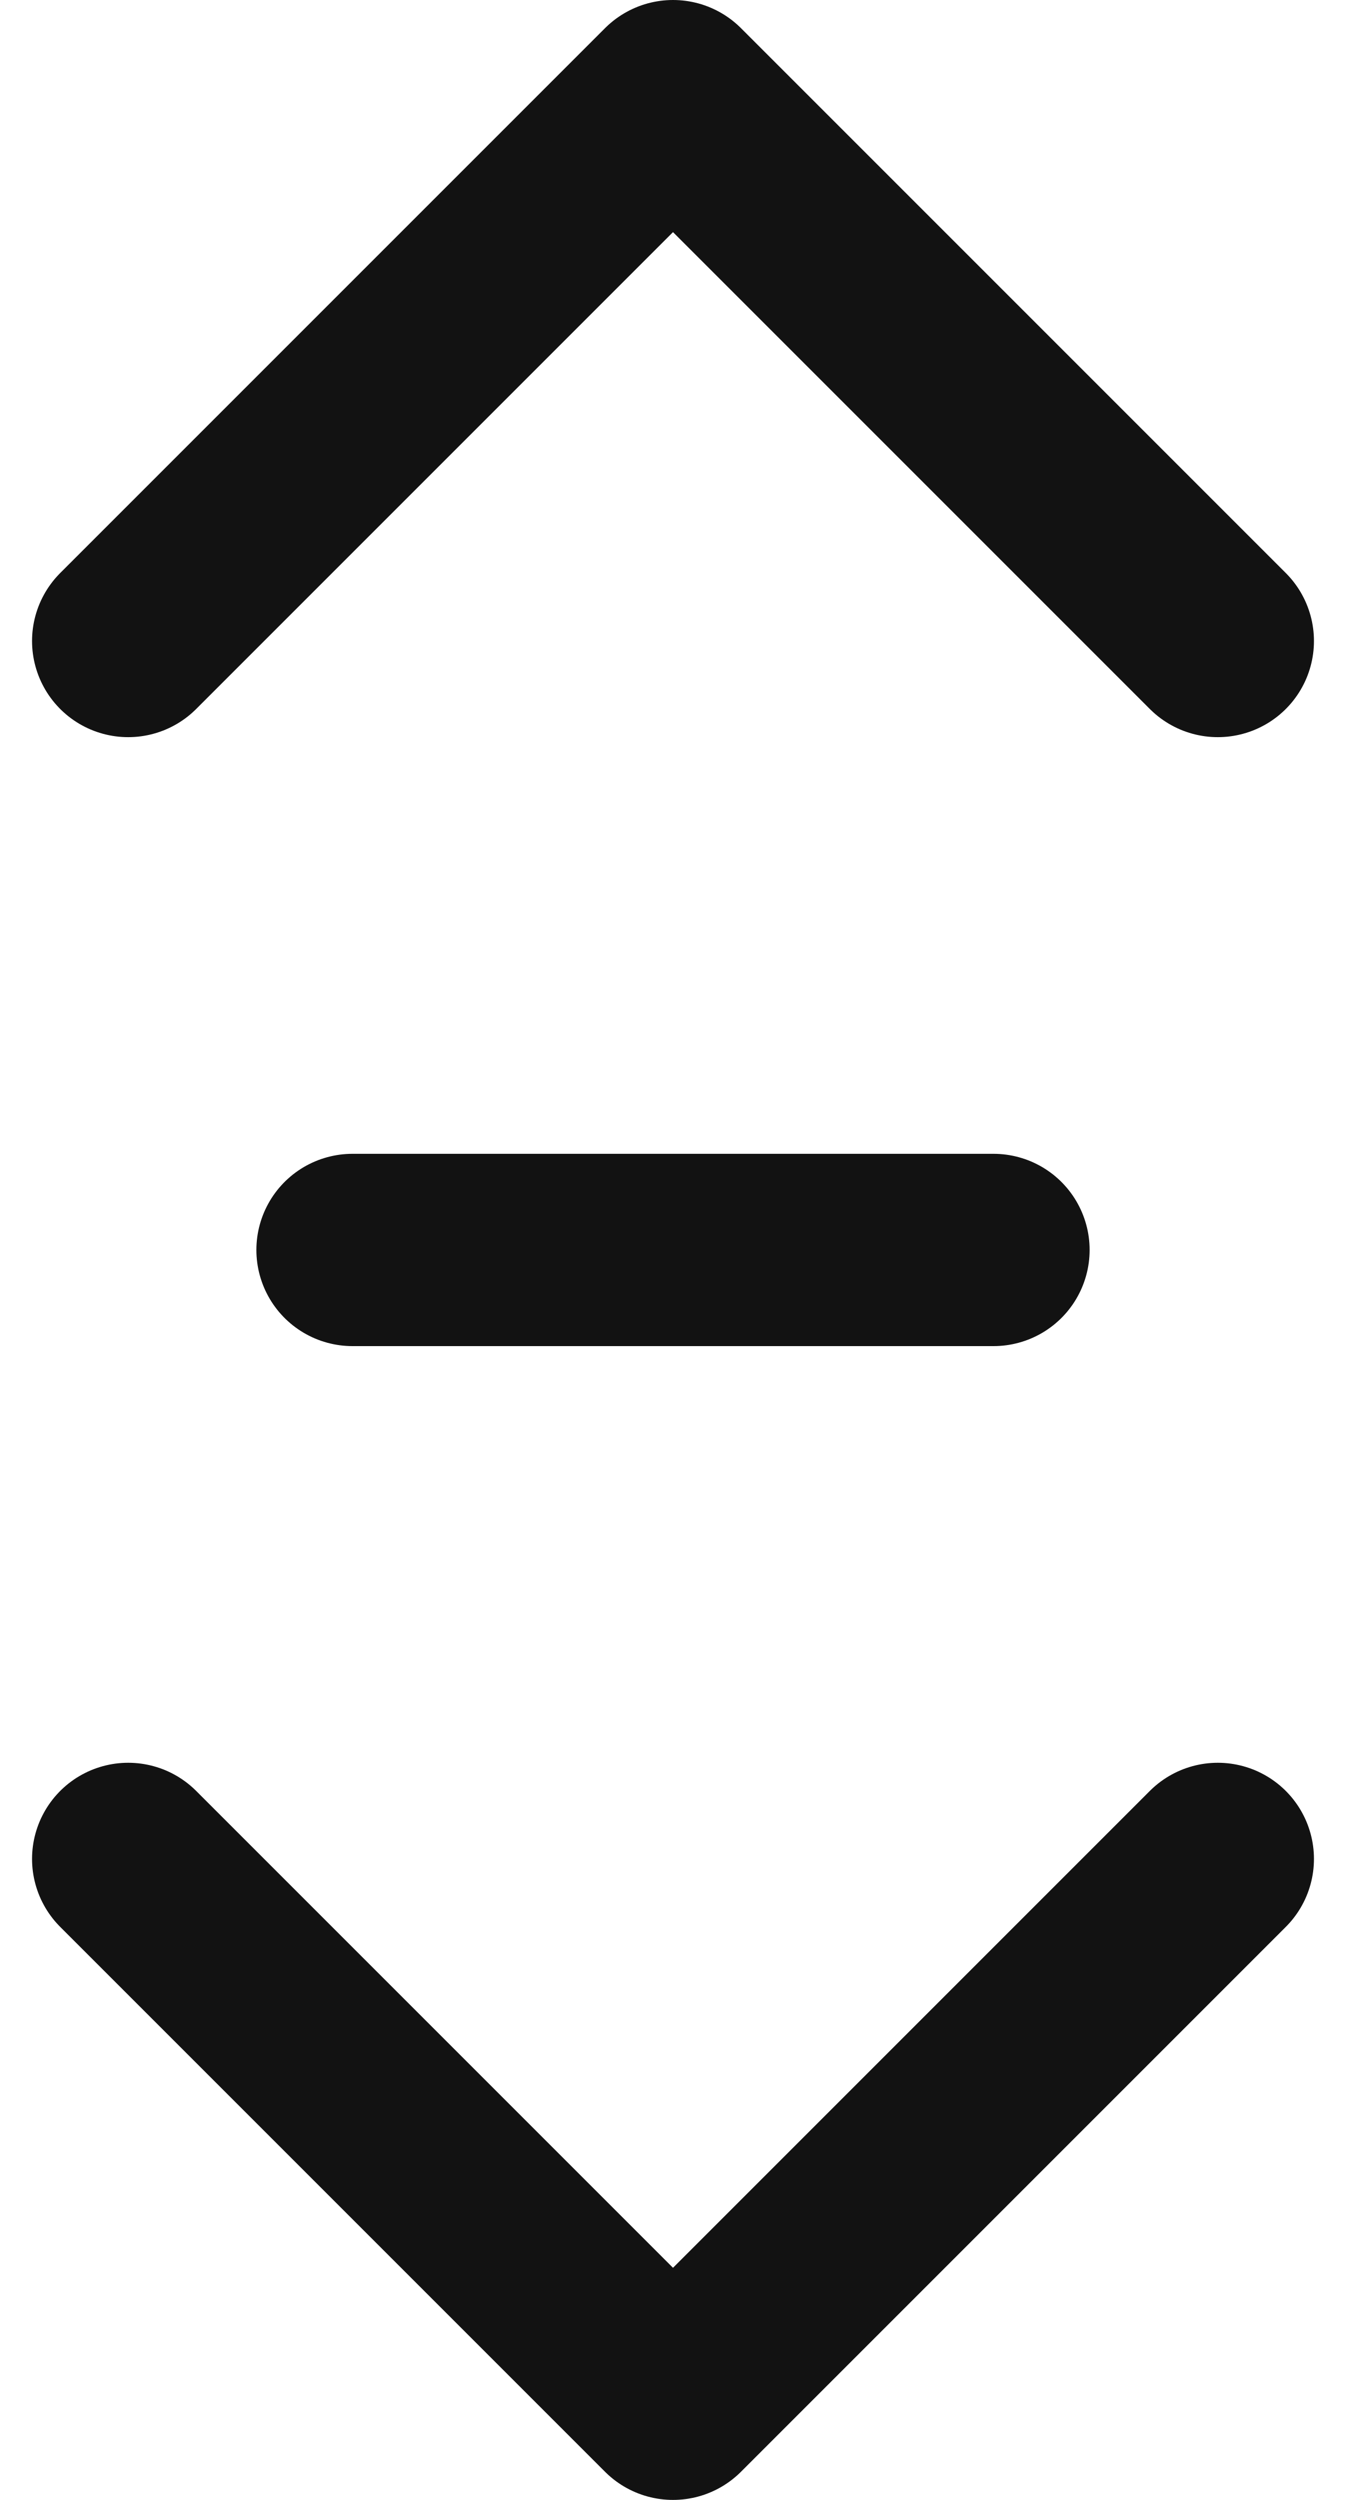 <svg width="21" height="39" viewBox="0 0 21 39" fill="none" xmlns="http://www.w3.org/2000/svg">
<path d="M2 10L10.5 1.5L19 10" stroke="#121212" stroke-width="3" stroke-linecap="round" stroke-linejoin="round"/>
<path d="M2 29L10.5 37.5L19 29" stroke="#121212" stroke-width="3" stroke-linecap="round" stroke-linejoin="round"/>
<line x1="5.5" y1="19.5" x2="15.5" y2="19.5" stroke="#121212" stroke-width="3" stroke-linecap="round"/>
</svg>
